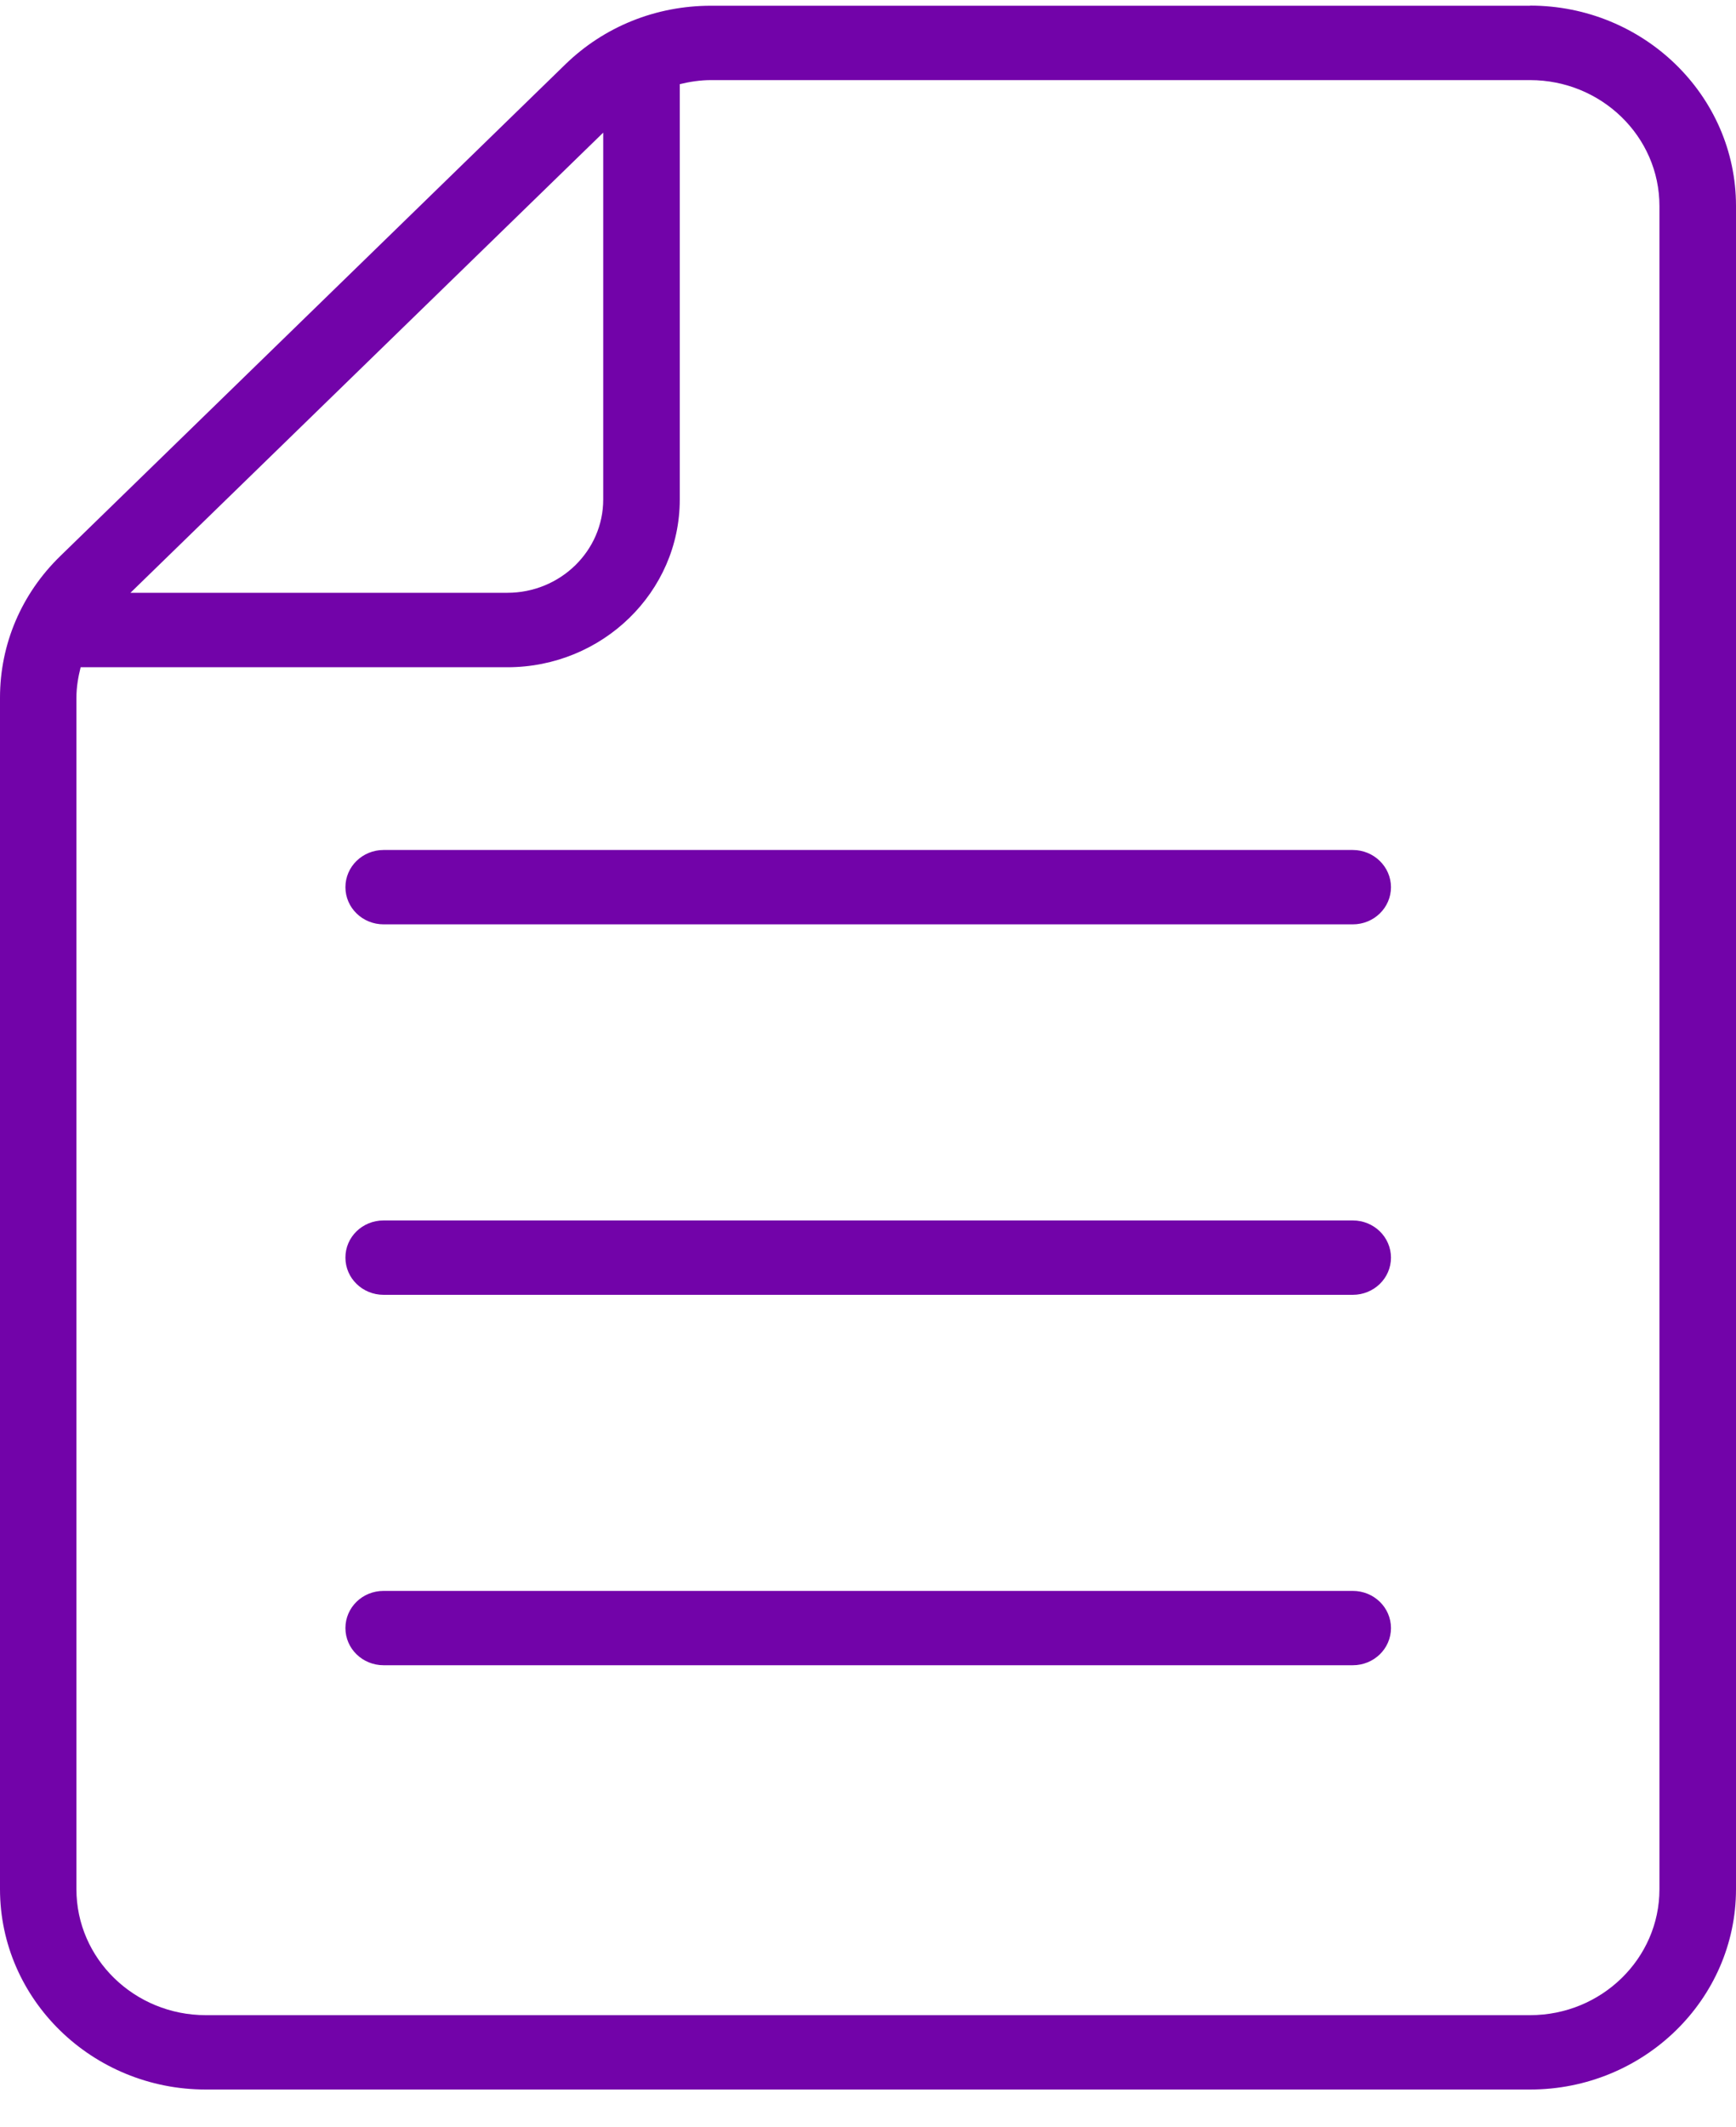 <?xml version="1.0" encoding="UTF-8"?> <svg xmlns="http://www.w3.org/2000/svg" width="40" height="49" viewBox="0 0 40 49" fill="none"><path d="M35.255 0.132H16.381C15.116 0.132 13.923 0.611 13.027 1.482L1.389 12.808C0.493 13.679 2.69583e-05 14.839 0 16.07V43.513C0 46.059 2.128 48.129 4.742 48.129H35.255C37.872 48.129 40 46.057 40 43.513V4.742C40 2.198 37.87 0.129 35.255 0.129V0.132ZM35.255 1.845C36.898 1.845 38.236 3.144 38.236 4.745V43.516C38.236 45.114 36.9 46.416 35.255 46.416H4.742C3.097 46.416 1.761 45.116 1.761 43.516V16.07C1.761 15.828 1.801 15.596 1.858 15.369H11.69C13.881 15.369 15.663 13.636 15.663 11.505V1.938C15.896 1.882 16.135 1.845 16.381 1.845H35.255ZM8.837 36.644C8.35 36.644 7.959 37.026 7.959 37.5C7.959 37.974 8.352 38.356 8.839 38.356H31.17C31.657 38.356 32.05 37.974 32.05 37.5C32.05 37.026 31.657 36.644 31.17 36.644H8.837ZM8.837 28.111C8.35 28.111 7.957 28.494 7.959 28.968C7.959 29.442 8.352 29.824 8.839 29.824H31.17C31.657 29.824 32.05 29.442 32.05 28.968C32.05 28.494 31.657 28.111 31.17 28.111H8.837ZM8.839 19.578C8.352 19.578 7.959 19.961 7.959 20.435C7.959 20.908 8.352 21.291 8.839 21.291H31.17C31.657 21.291 32.05 20.908 32.05 20.435C32.05 19.963 31.654 19.578 31.17 19.578H8.839ZM13.899 11.505C13.899 12.69 12.909 13.654 11.69 13.654H3.006L13.899 3.055V11.505Z" fill="#7203A9"></path></svg> 